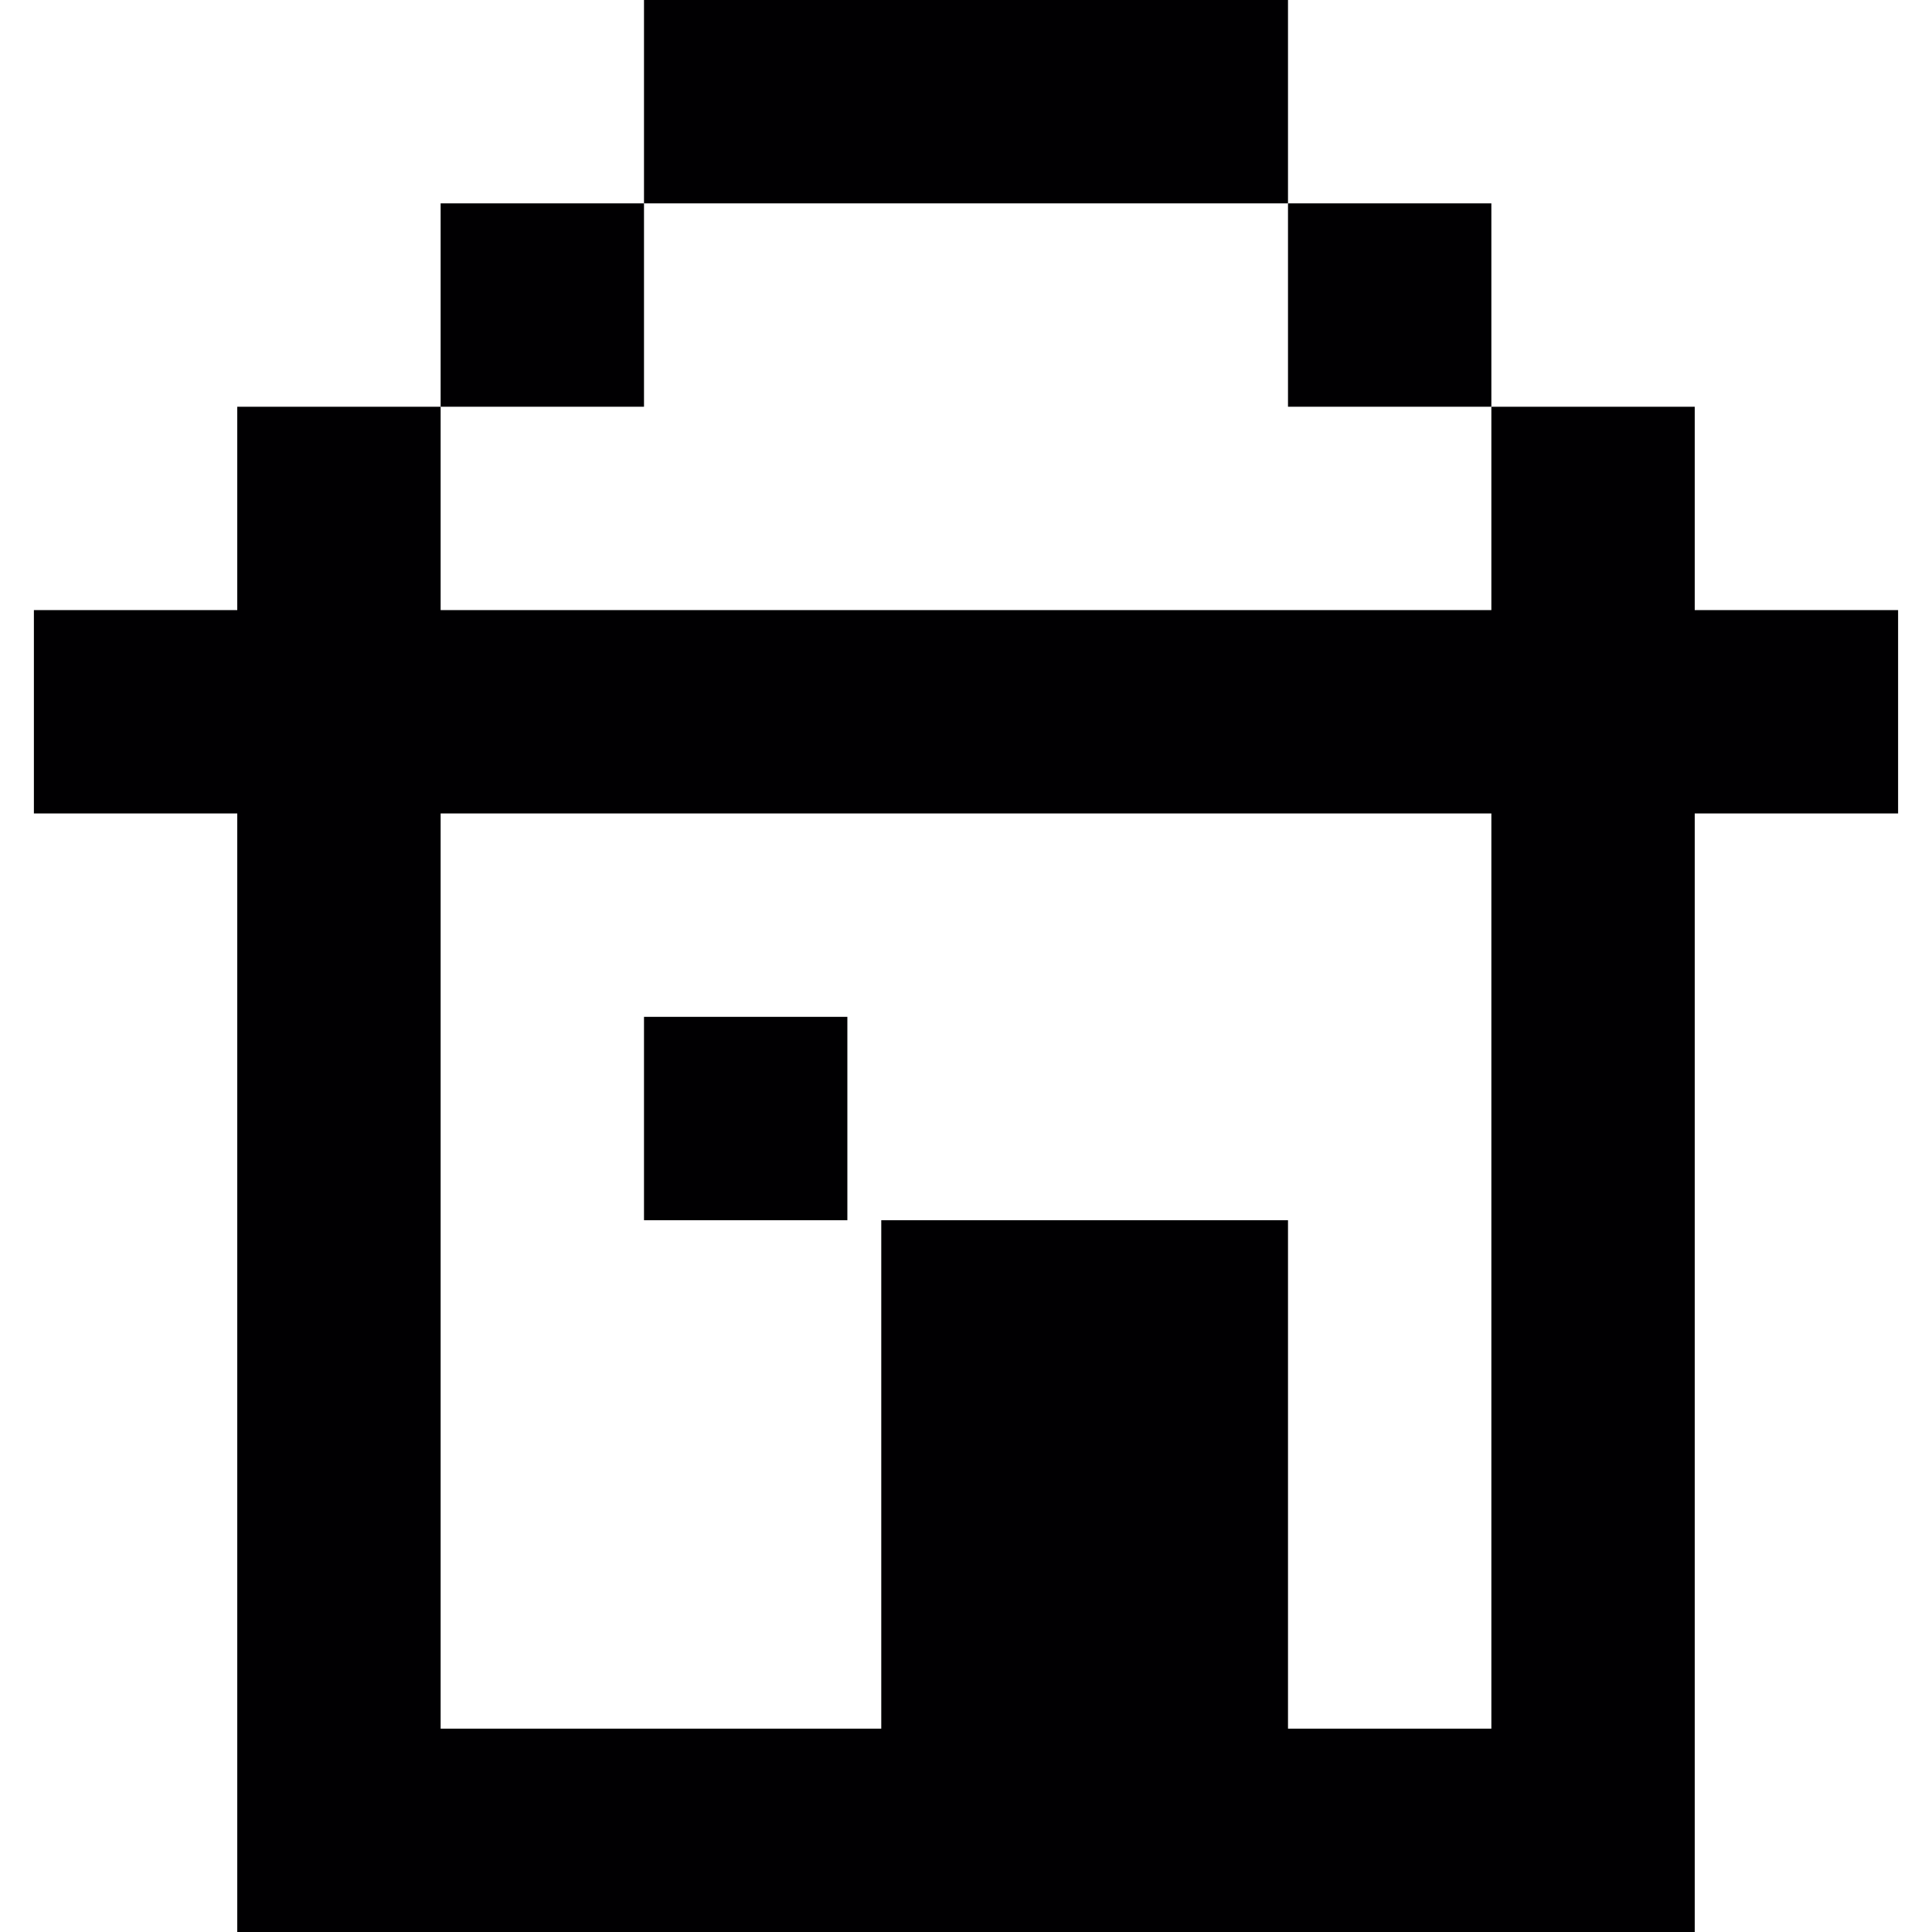 <?xml version="1.0" encoding="iso-8859-1"?>
<!-- Uploaded to: SVG Repo, www.svgrepo.com, Generator: SVG Repo Mixer Tools -->
<svg version="1.1" id="Capa_1" xmlns="http://www.w3.org/2000/svg" xmlns:xlink="http://www.w3.org/1999/xlink" 
	 viewBox="0 0 310.027 310.027" xml:space="preserve">
<g>
	<g>
		<path style="fill:#010002;" d="M38.073,310.027h103.342h65.269h65.269V130.538h32.634V97.903h-32.634V65.269h-32.634v32.634
			H70.708V65.269H38.073v32.634H5.439v32.634h32.634V310.027z M239.319,130.538v146.855h-32.634v-81.586h-65.269v81.586H70.708
			V130.538H239.319z"/>
		<rect x="70.708" y="32.634" style="fill:#010002;" width="32.634" height="32.634"/>
		<rect x="103.342" y="163.172" style="fill:#010002;" width="32.634" height="32.634"/>
		<polygon style="fill:#010002;" points="174.05,32.634 184.928,32.634 206.684,32.634 206.684,0 184.928,0 174.05,0 135.977,0 
			103.342,0 103.342,32.634 135.977,32.634 		"/>
		<rect x="206.684" y="32.634" style="fill:#010002;" width="32.634" height="32.634"/>
	</g>
</g>
</svg>